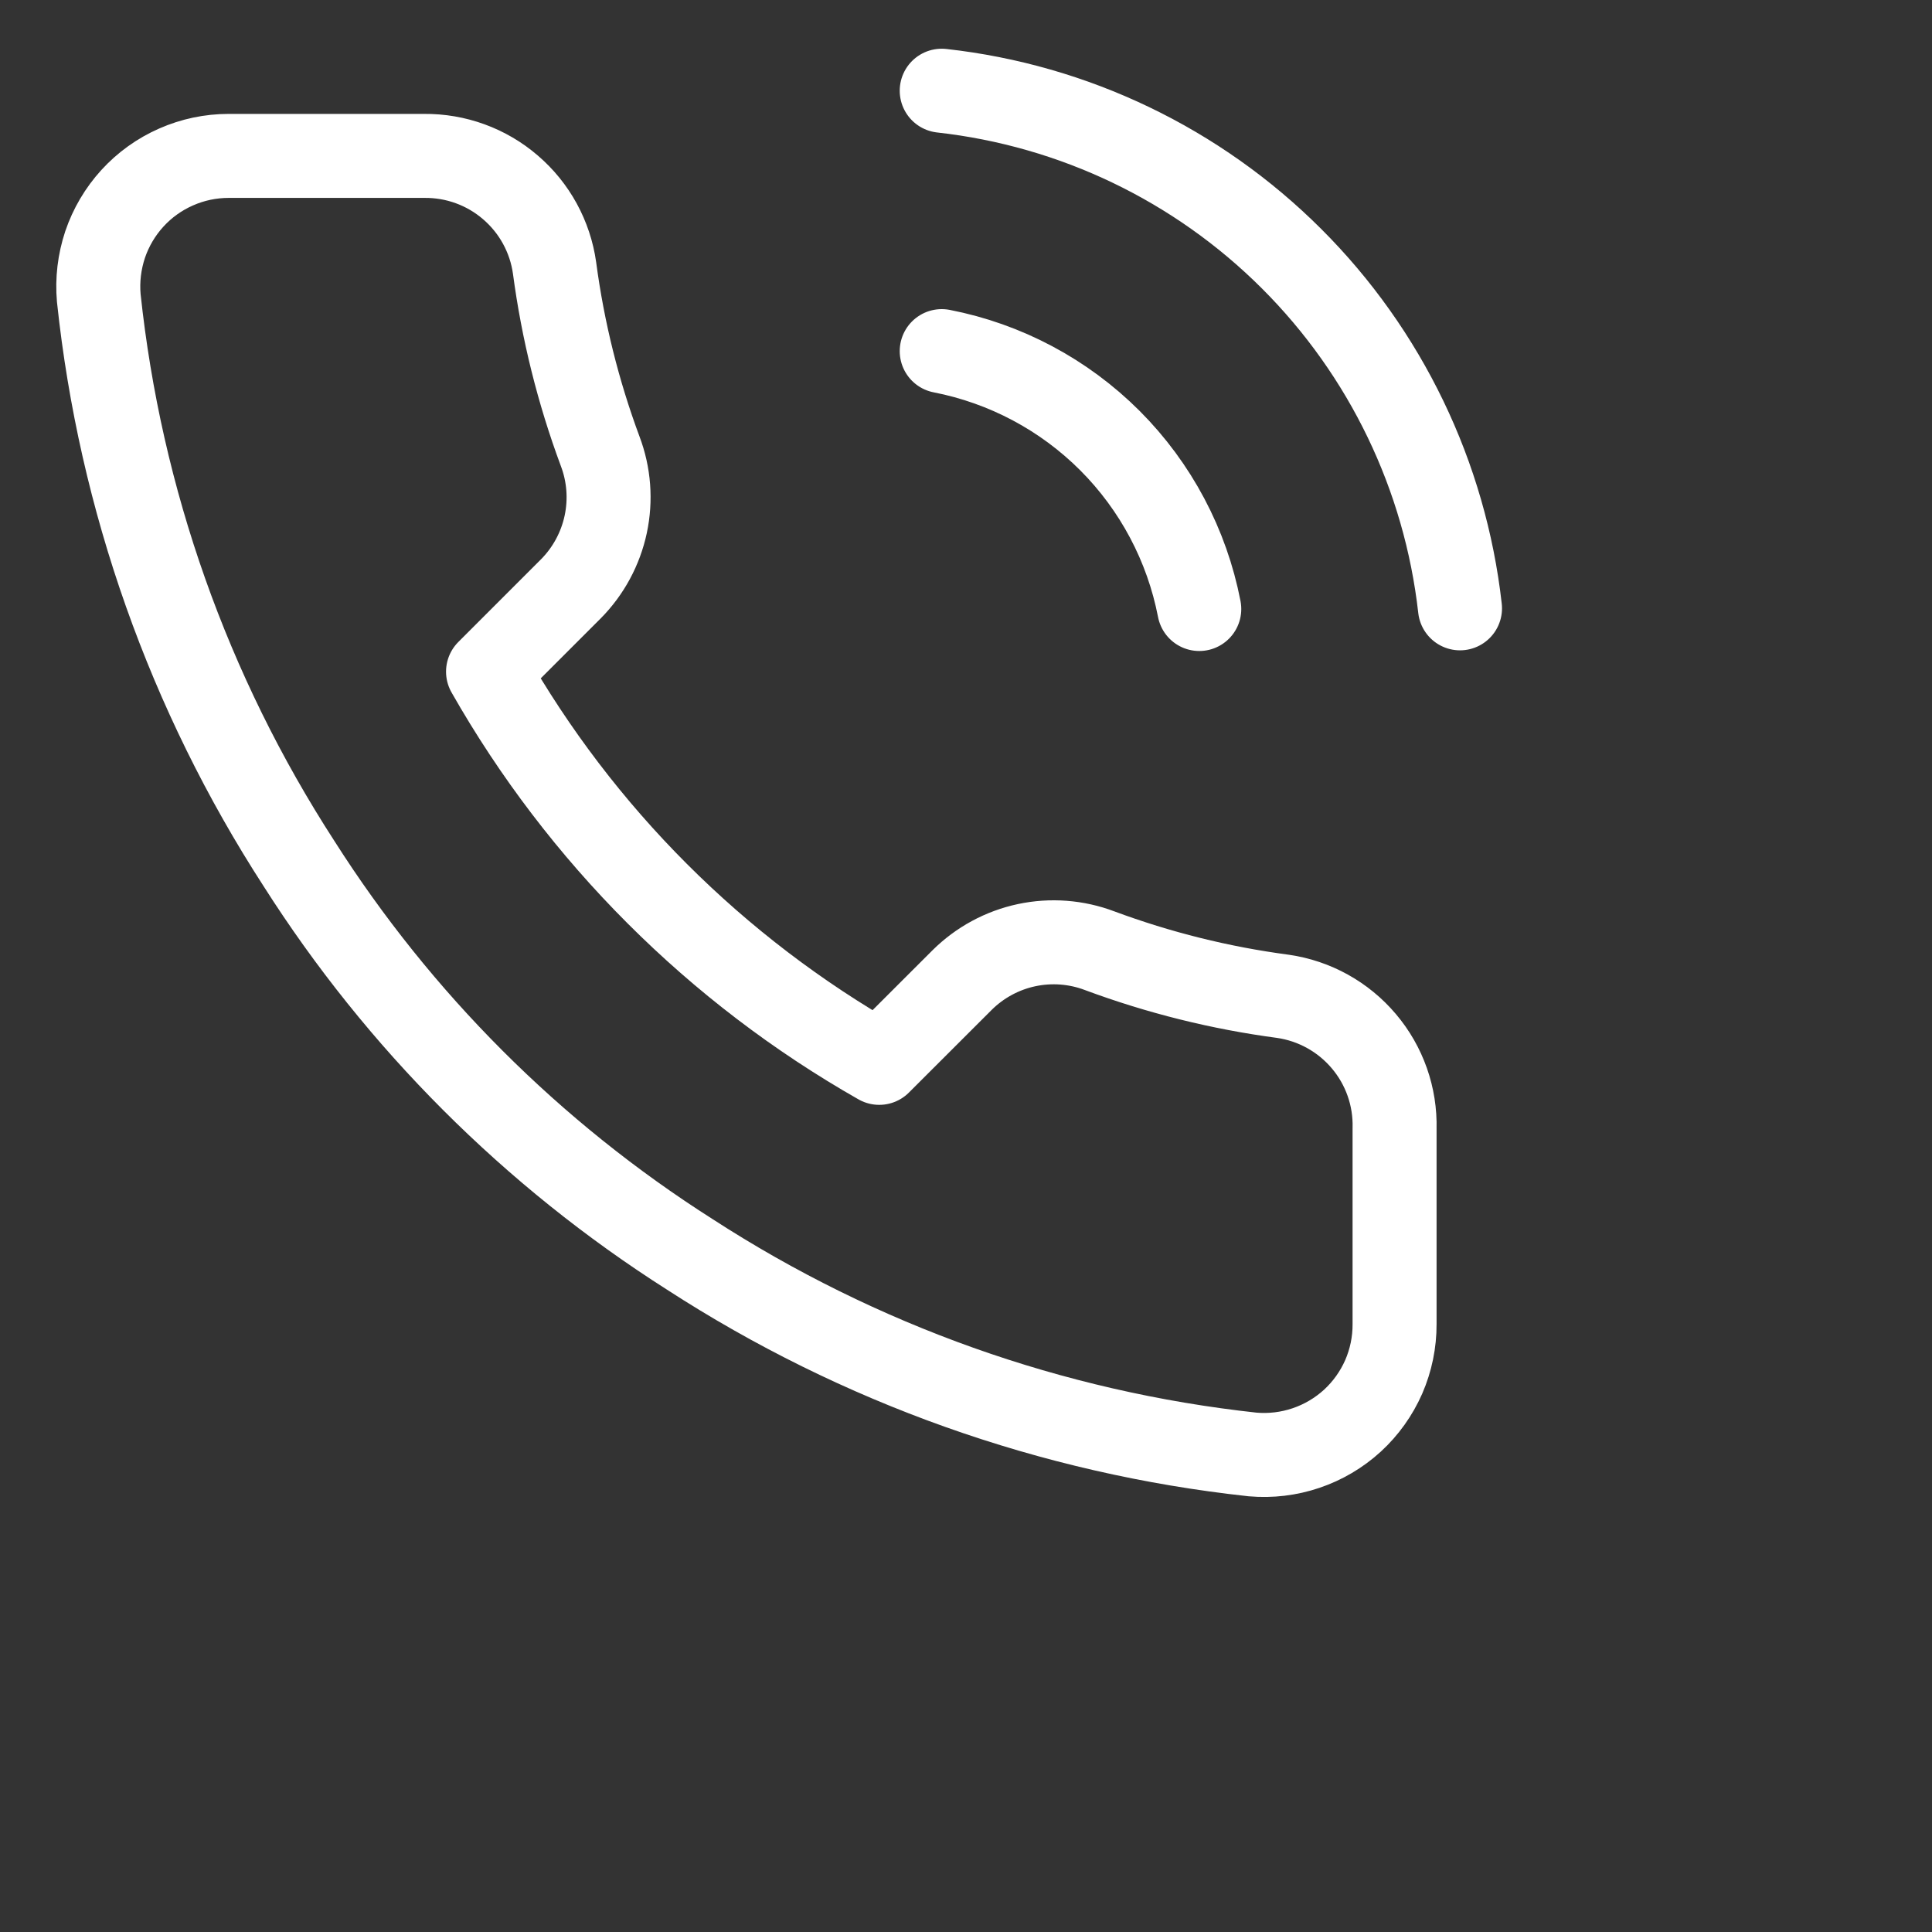 <svg width="23" height="23" viewBox="0 0 23 23" fill="none" xmlns="http://www.w3.org/2000/svg">
<rect x="0" y="0" width="23" height="23" fill="#333333" stroke="none"/>
<path d="M11.211 4.18C11.97 4.328 12.667 4.699 13.214 5.246C13.76 5.793 14.13 6.491 14.277 7.25M11.211 1.08C12.786 1.255 14.255 1.96 15.376 3.08C16.497 4.199 17.204 5.667 17.381 7.242M16.602 13.435V15.763C16.603 15.979 16.559 16.193 16.473 16.391C16.386 16.589 16.259 16.767 16.1 16.913C15.94 17.059 15.752 17.17 15.547 17.239C15.343 17.308 15.126 17.334 14.911 17.315C12.521 17.055 10.227 16.239 8.21 14.932C6.338 13.741 4.75 12.153 3.559 10.28C2.247 8.254 1.431 5.948 1.176 3.548C1.157 3.333 1.183 3.117 1.251 2.912C1.32 2.708 1.431 2.52 1.576 2.361C1.721 2.202 1.898 2.075 2.096 1.988C2.293 1.901 2.506 1.856 2.721 1.856H5.049C5.426 1.852 5.792 1.985 6.077 2.231C6.363 2.476 6.55 2.818 6.602 3.191C6.701 3.936 6.883 4.667 7.145 5.372C7.25 5.649 7.273 5.951 7.211 6.242C7.149 6.532 7.005 6.799 6.796 7.01L5.81 7.996C6.915 9.939 8.524 11.548 10.467 12.653L11.454 11.667C11.665 11.458 11.931 11.314 12.221 11.252C12.512 11.19 12.814 11.213 13.091 11.318C13.796 11.58 14.527 11.762 15.273 11.861C15.648 11.915 15.991 12.105 16.236 12.395C16.482 12.685 16.612 13.055 16.602 13.435Z" stroke="white" stroke-linecap="round" stroke-linejoin="round"/>
</svg>